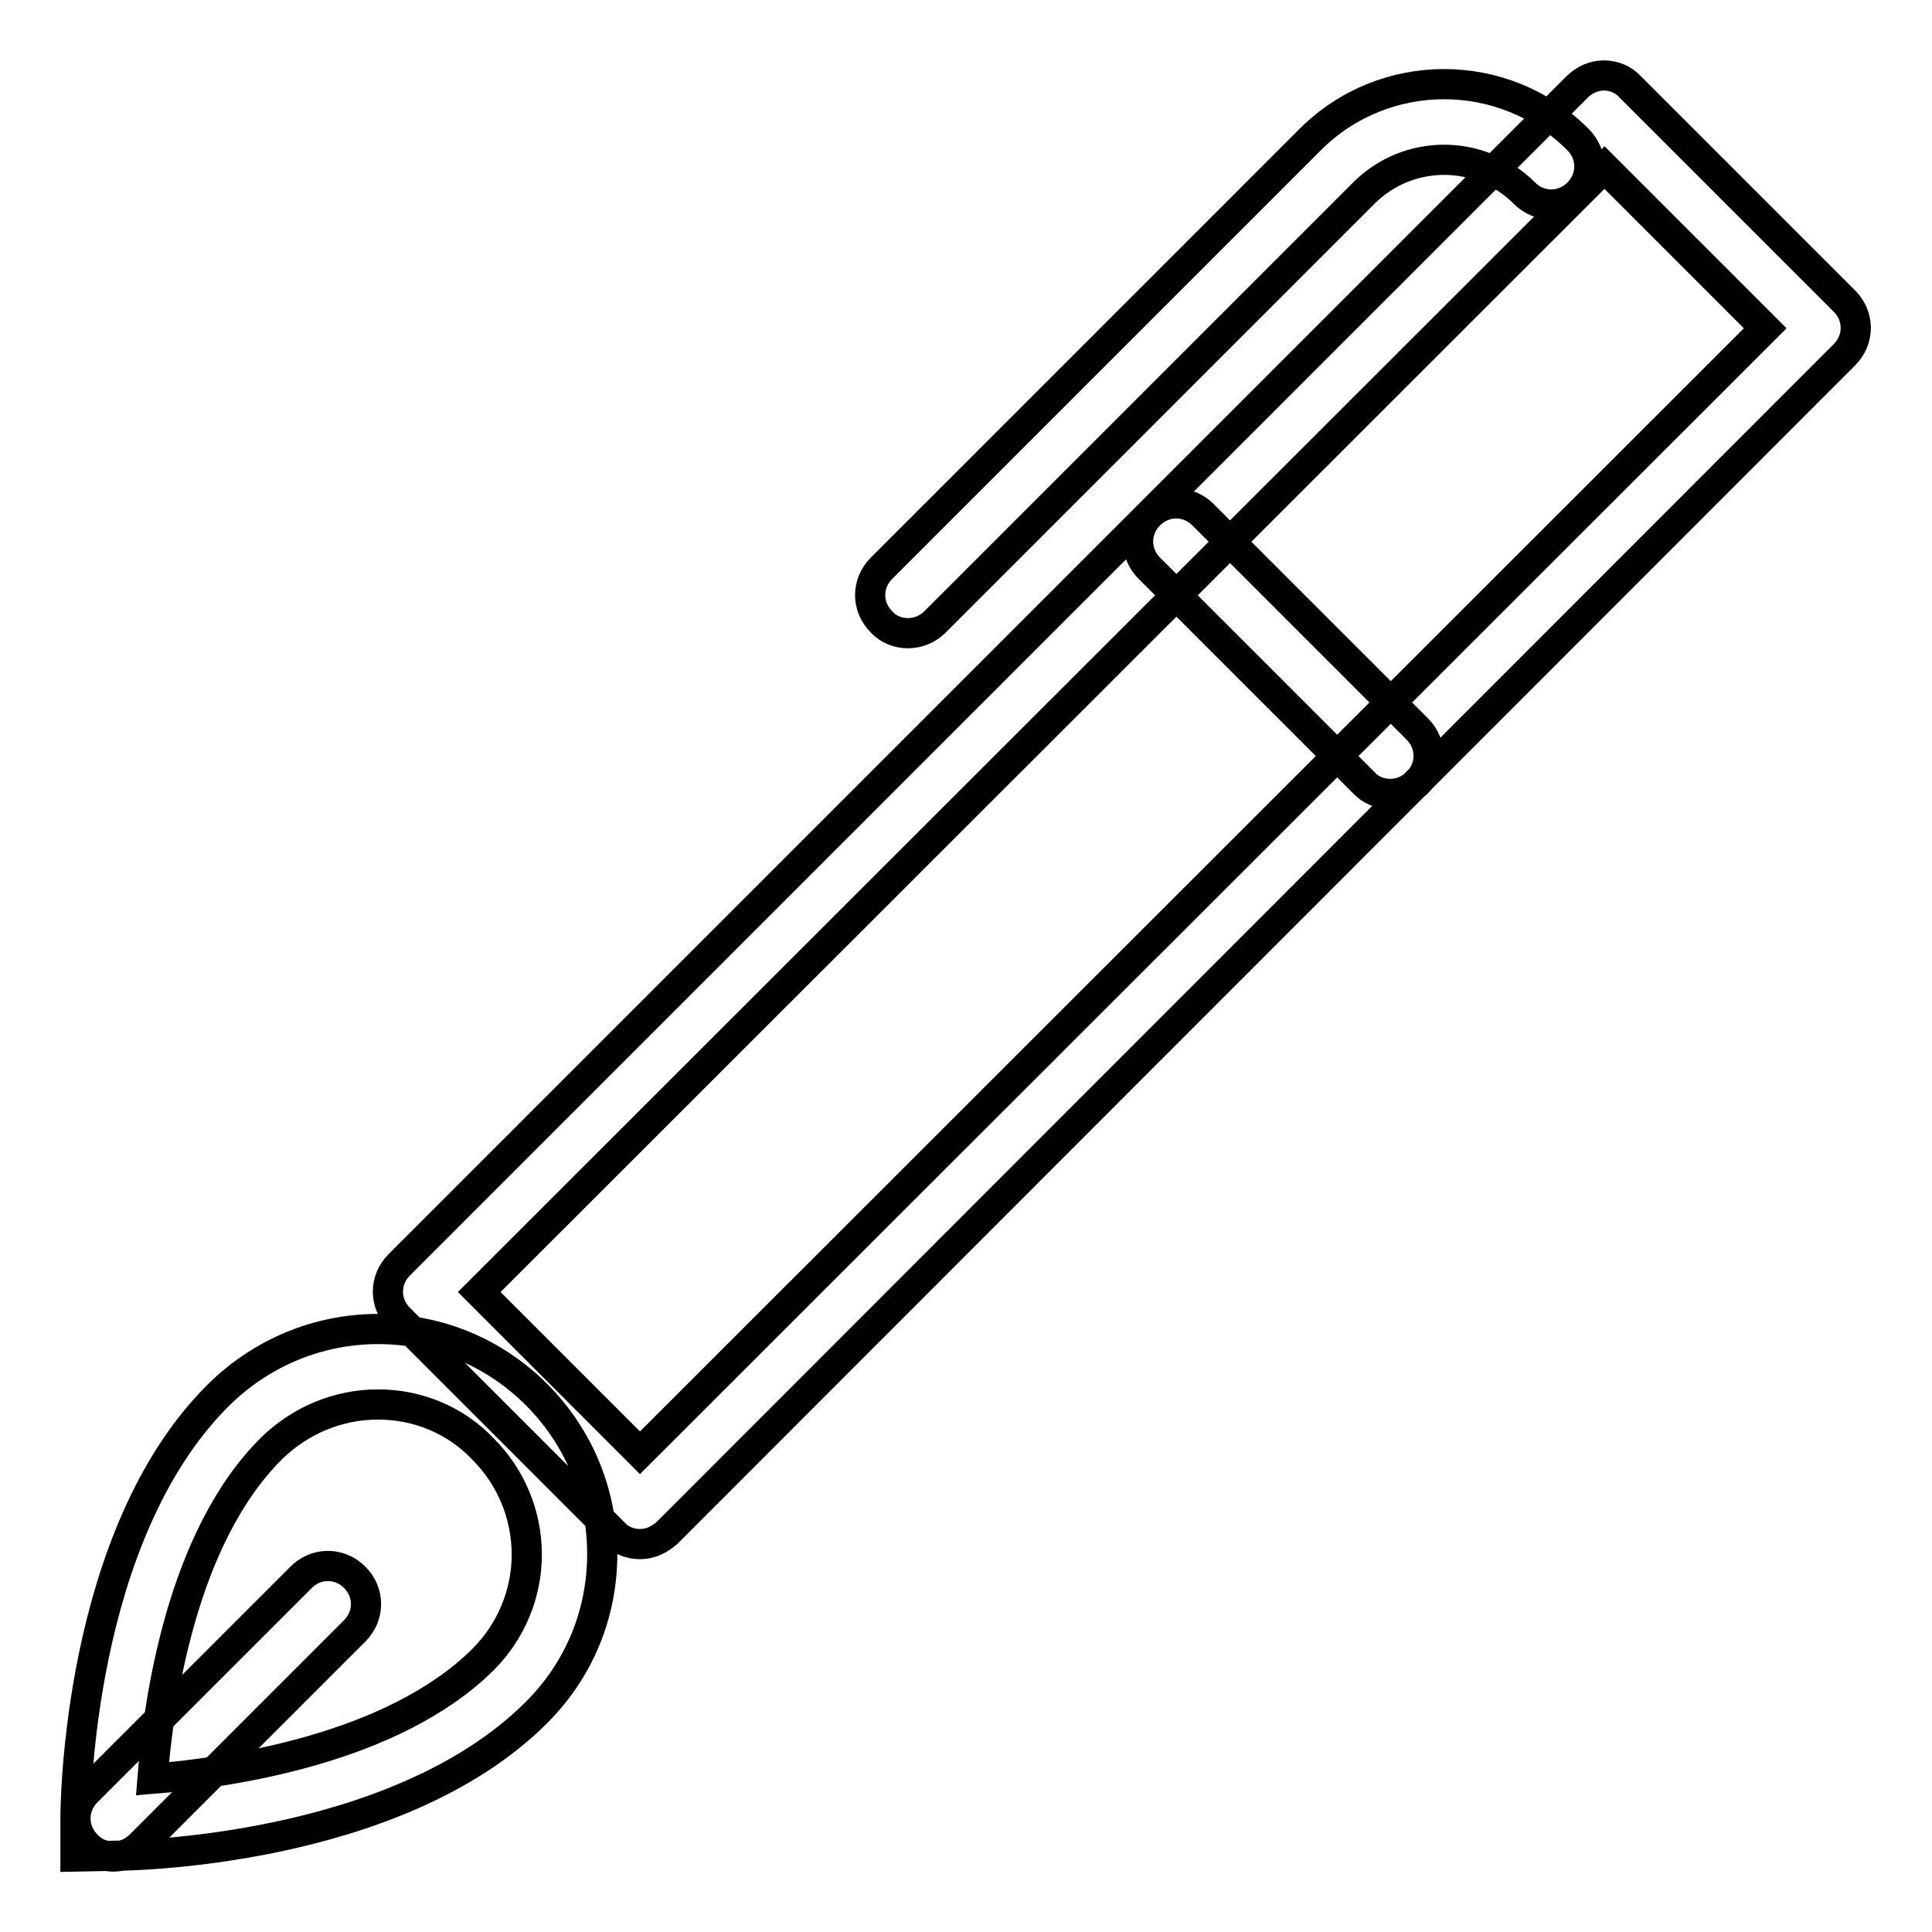 <?xml version="1.0" encoding="utf-8"?>
<!-- Svg Vector Icons : http://www.onlinewebfonts.com/icon -->
<!DOCTYPE svg PUBLIC "-//W3C//DTD SVG 1.1//EN" "http://www.w3.org/Graphics/SVG/1.1/DTD/svg11.dtd">
<svg version="1.1" xmlns="http://www.w3.org/2000/svg" xmlns:xlink="http://www.w3.org/1999/xlink" x="0px" y="0px" viewBox="0 0 256 256" enable-background="new 0 0 256 256" xml:space="preserve">
<g> <path stroke-width="4" fill-opacity="0" stroke="#000000"  d="M10,246v-5c0-1.5,0.2-37.6,19-56.2c5.7-5.6,13.2-8.7,21.1-8.7c8,0,15.4,3.1,21,8.7 c5.6,5.6,8.7,13.1,8.7,21.1c0,8-3.1,15.4-8.7,21c-18.7,18.7-54.6,19-56.1,19L10,246z M50.1,186.1c-5.3,0-10.3,2.1-14.1,5.8 c-12,11.9-15,33.7-15.8,43.8c10-0.8,31.8-3.9,43.8-15.8c3.7-3.7,5.8-8.7,5.8-13.9c0-5.3-2.1-10.3-5.8-14 C60.4,188.2,55.4,186.1,50.1,186.1z M15,246c-1.3,0-2.6-0.5-3.5-1.5c-2-2-2-5.1,0-7.1L39.9,209c2-2,5.1-2,7.1,0c2,2,2,5.1,0,7.1 l-28.4,28.4C17.6,245.5,16.3,246,15,246z M84.8,204.6L84.8,204.6c-1.3,0-2.6-0.5-3.5-1.5l-28.4-28.4c-2-2-2-5.1,0-7.1L209,11.5 c0.9-0.9,2.2-1.5,3.5-1.5l0,0c1.3,0,2.6,0.5,3.5,1.5l28.4,28.4c2,2,2,5.1,0,7.1L88.4,203.1C87.4,204,86.2,204.6,84.8,204.6z  M63.5,171.2l21.3,21.3l149.1-149l-21.3-21.3L63.5,171.2z M120.3,83.9c-1.3,0-2.6-0.5-3.5-1.5c-2-2-2-5.1,0-7.1l56.8-56.8 c9.8-9.8,25.7-9.8,35.5,0c2,2,2,5.1,0,7.1c-2,2-5.1,2-7.1,0c-5.9-5.9-15.4-5.9-21.3,0l-56.8,56.8C122.9,83.4,121.6,83.9,120.3,83.9 z M184.2,105.2c-1.3,0-2.6-0.5-3.5-1.5l-28.4-28.4c-2-2-2-5.1,0-7.1c2-2,5.1-2,7.1,0l28.4,28.4c2,2,2,5.1,0,7.1 C186.8,104.7,185.5,105.2,184.2,105.2z"/></g>
</svg>